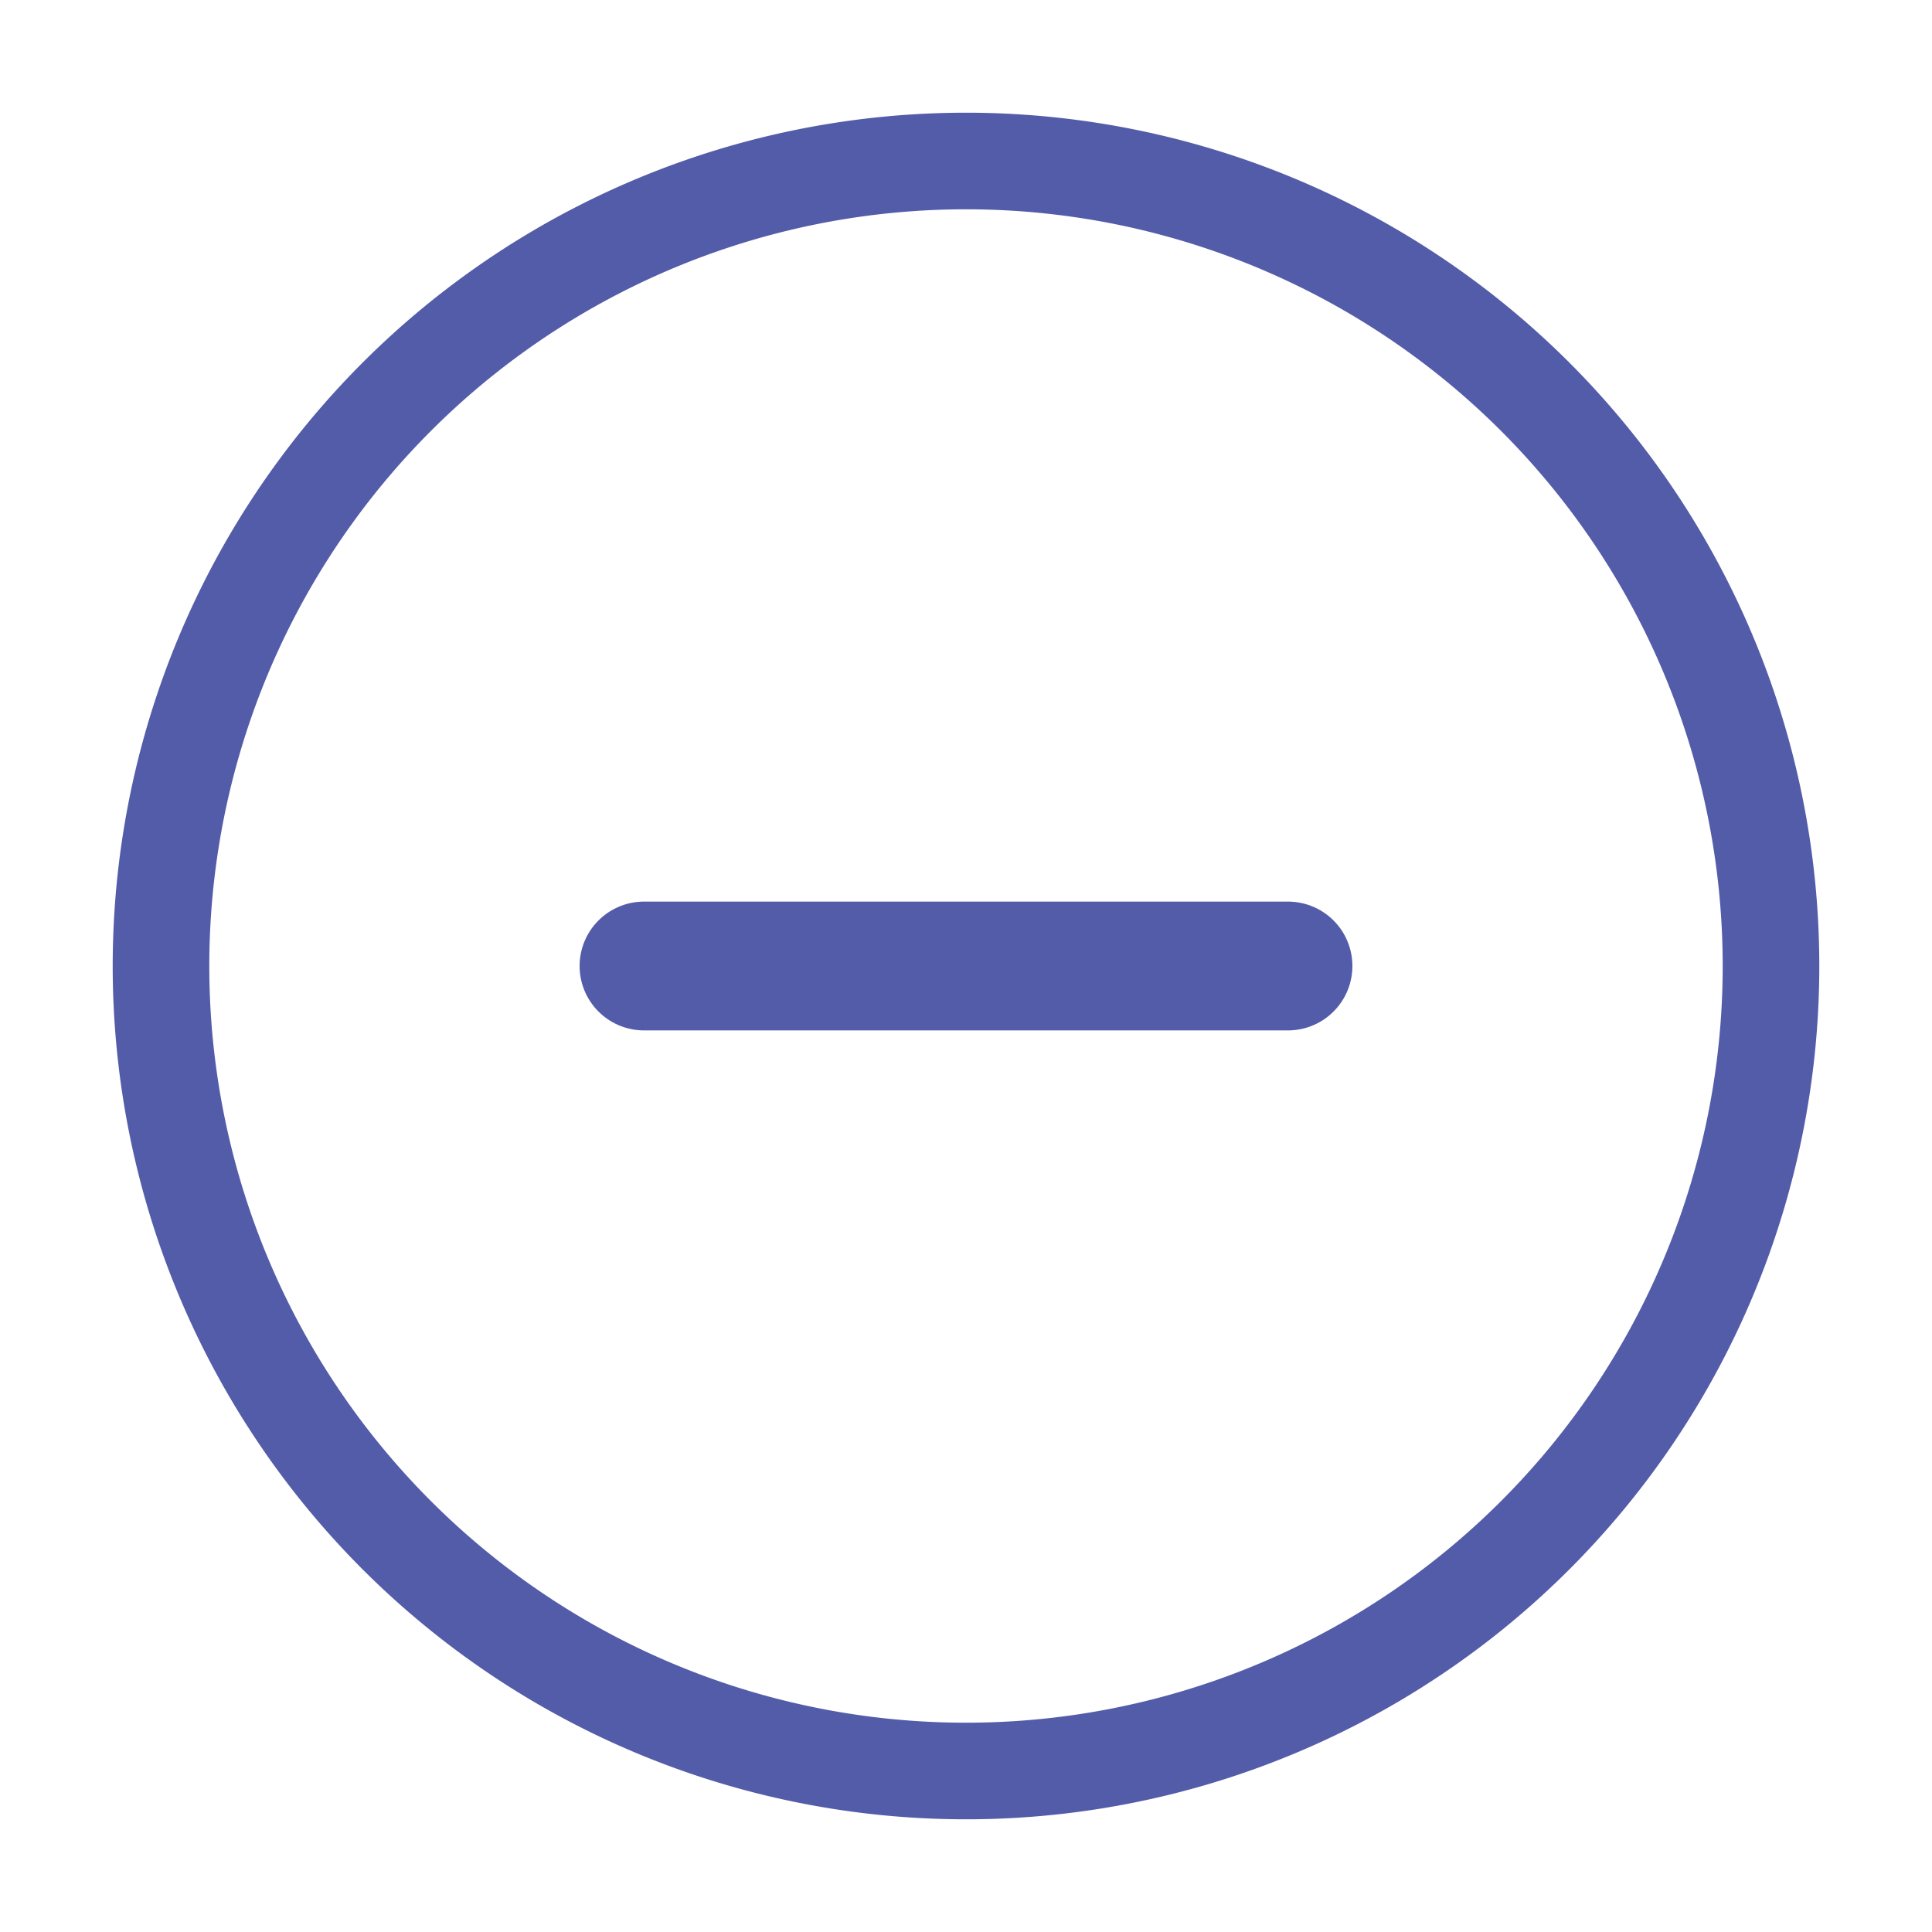 <svg xmlns="http://www.w3.org/2000/svg" fill="none" viewBox="0 0 24 24" height="20" width="20">
                                <path stroke-linejoin="round" stroke-linecap="round" stroke-width="1.2" stroke="#535ca9" d="M12 2a10 10 0 1 0 0 20 10 10 0 0 0 0-20z"></path>
                                <path stroke-linecap="round" stroke-width="1.6" stroke="#535ca9" d="M8 12h8"></path>
                            </svg>